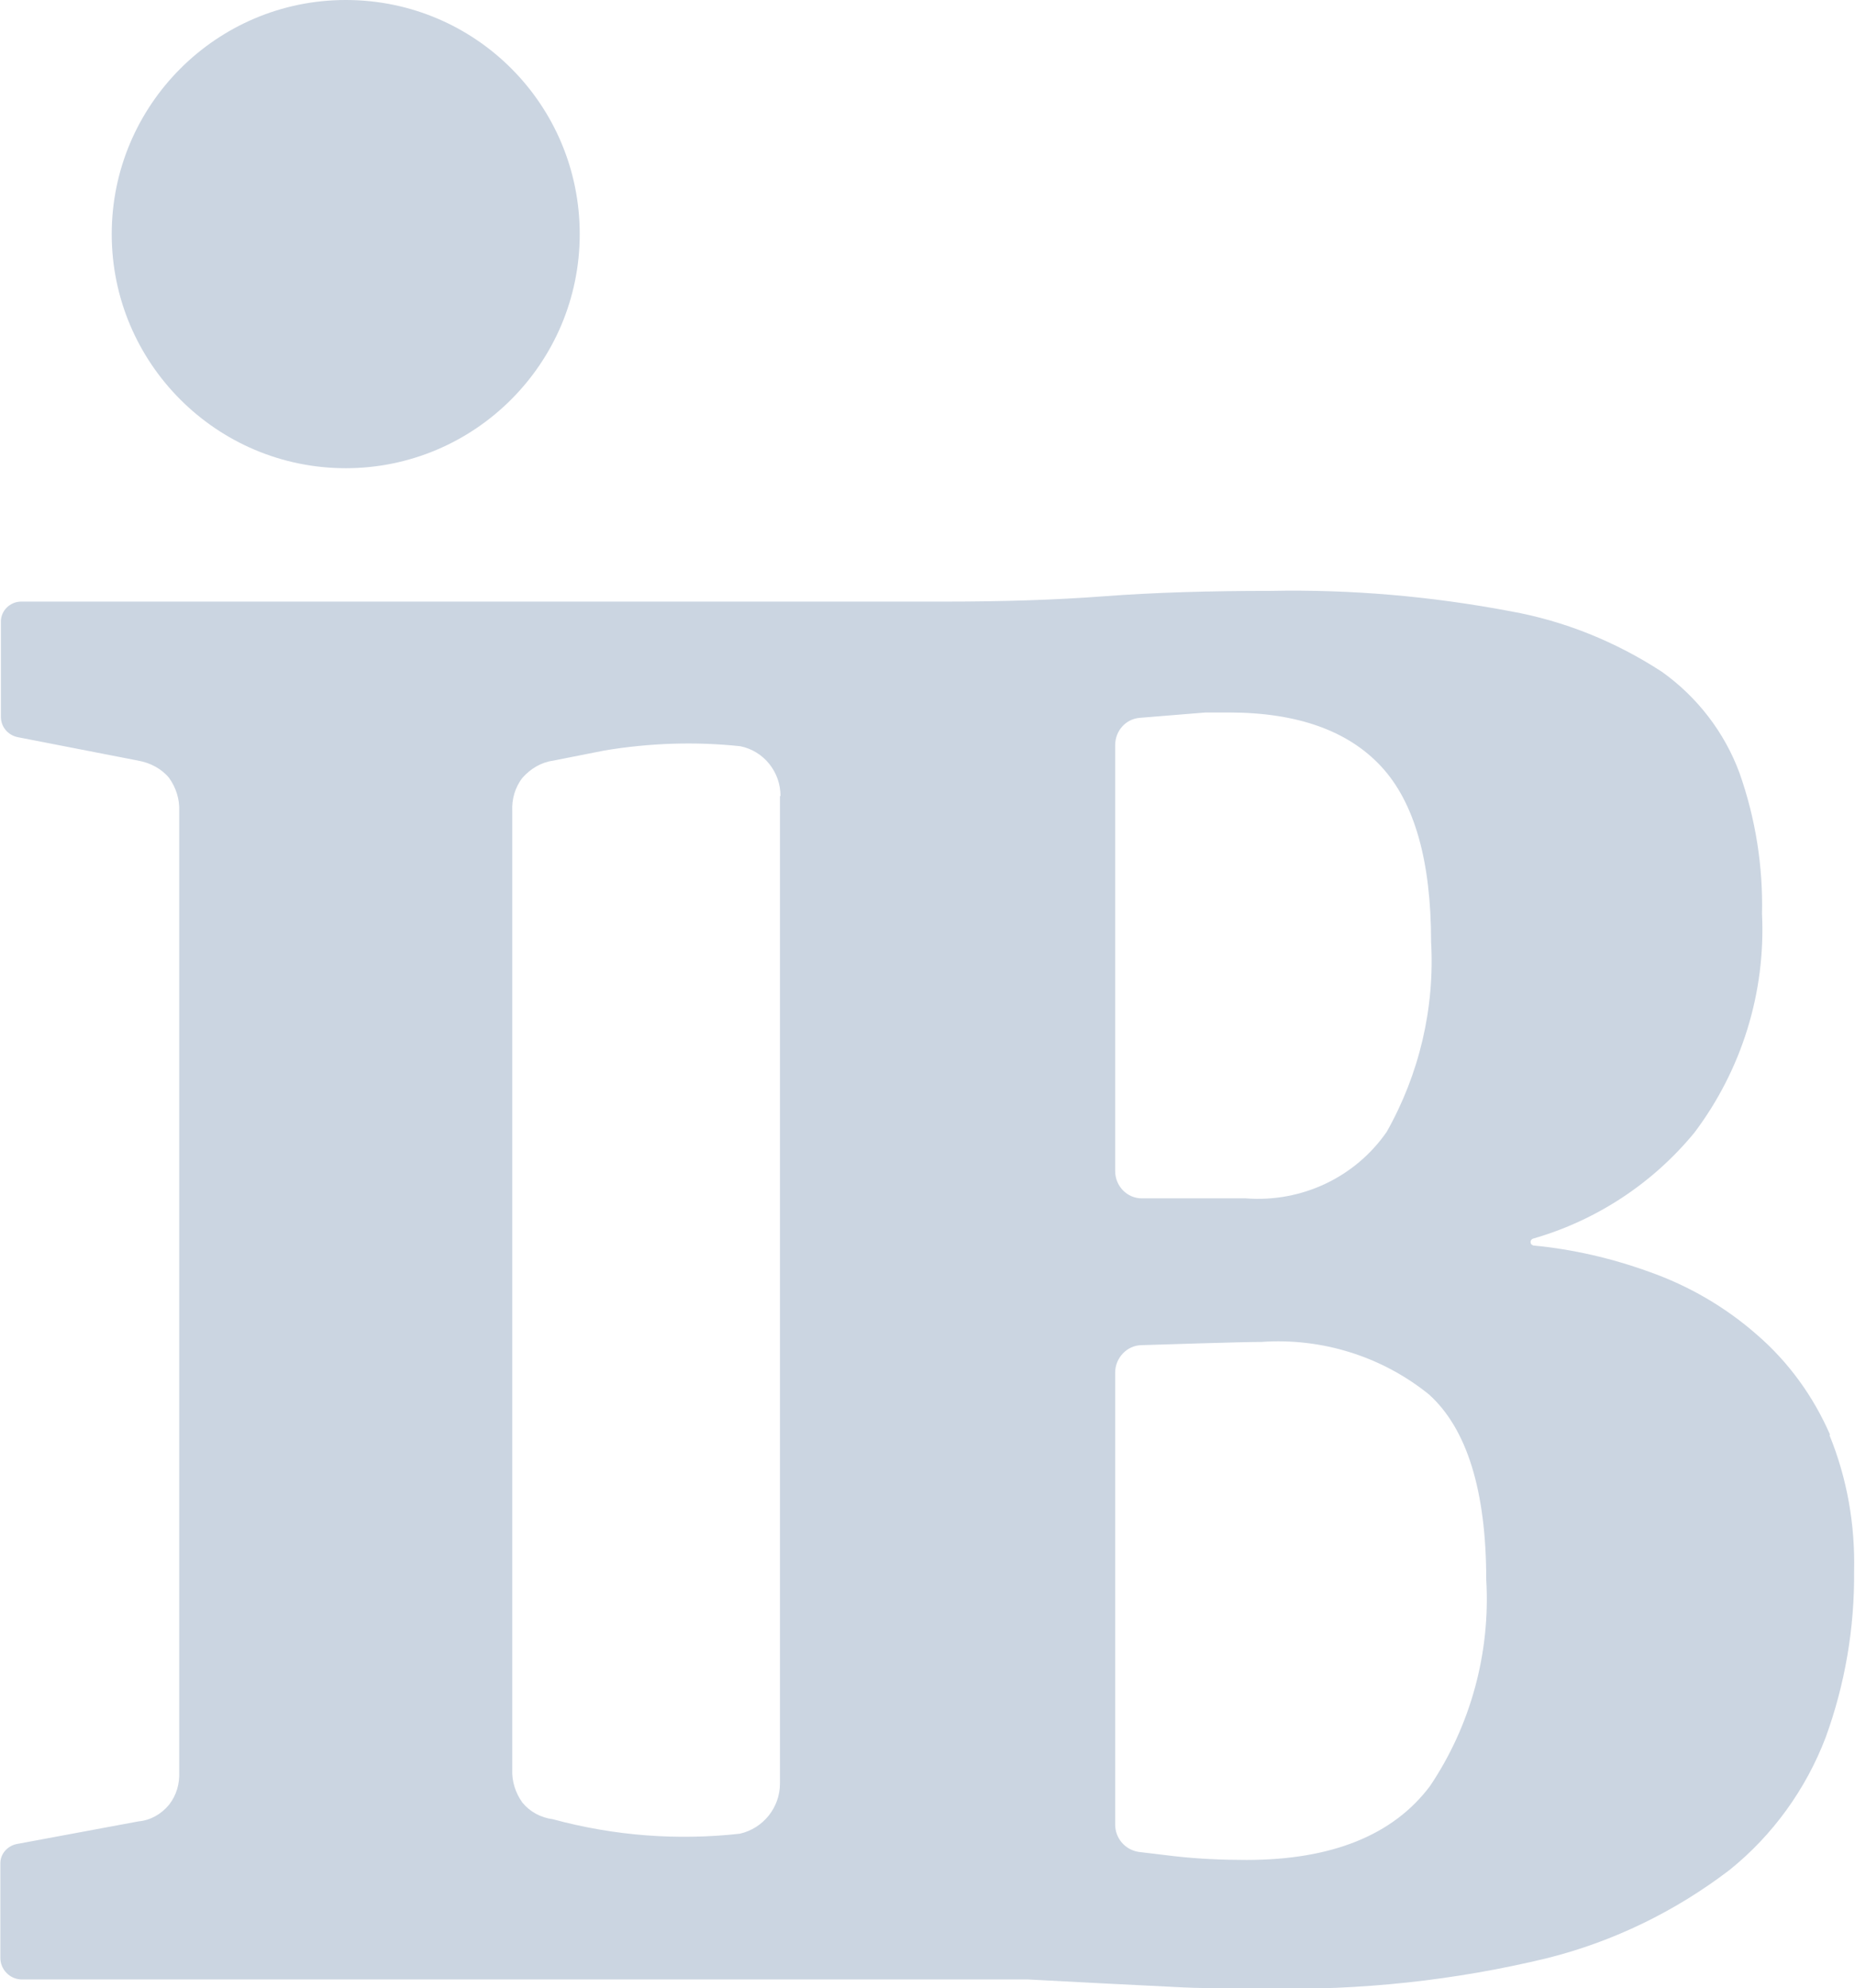 <?xml version="1.0" encoding="UTF-8"?><svg id="Ebene_2" xmlns="http://www.w3.org/2000/svg" width="12.22mm" height="13.09mm" viewBox="0 0 34.63 37.11"><g id="referenzlogos"><g id="internationalerbund"><path id="internationalerbund-2" d="M10.82,4.37c0,2.41-1.96,4.37-4.37,4.37-2.41,0-4.37-1.96-4.37-4.37C2.08,1.96,4.04,0,6.45,0c0,0,.01,0,.02,0,2.41.01,4.35,1.96,4.35,4.37M34.16,26.79c.33.81.48,1.67.46,2.54.01,1.06-.17,2.11-.53,3.1-.37.97-.99,1.83-1.8,2.48-1.01.77-2.16,1.33-3.39,1.64-1.73.42-3.51.61-5.29.57-.62,0-1.17,0-1.7-.03l-1.4-.07-1.33-.07H.38C.17,36.94,0,36.76,0,36.55c0,0,0,0,0,0v-1.77c0-.18.14-.33.32-.36l2.26-.42c.22-.02.42-.13.57-.31.14-.18.2-.39.19-.62V15.14c.01-.22-.06-.44-.19-.62-.14-.17-.35-.28-.57-.32l-2.26-.44c-.18-.04-.31-.19-.31-.38v-1.78c0-.2.17-.37.38-.37h17.26c1.06,0,2.05-.03,2.97-.1.93-.07,1.96-.1,3.1-.1,1.5-.03,3,.1,4.48.38,1.01.18,1.97.57,2.83,1.13.66.47,1.17,1.13,1.45,1.89.3.85.44,1.74.42,2.63.07,1.47-.38,2.91-1.26,4.08-.78.95-1.83,1.64-3.01,1.98-.04.01-.06.05-.05.08,0,.02.02.04.05.05.74.07,1.47.24,2.16.49.74.26,1.43.66,2.02,1.18.59.51,1.05,1.15,1.36,1.86M14.57,14.86c0-.45-.31-.84-.75-.93-.85-.09-1.7-.06-2.54.08l-.96.19c-.22.03-.42.15-.57.32-.14.18-.2.4-.19.62v17.89c-.01.22.06.44.19.62.14.17.34.28.57.31,1.14.31,2.32.4,3.49.27.44-.1.75-.49.75-.94V14.86ZM20.82,21.86c0,.28.22.51.5.51h1.94c1.04.08,2.04-.39,2.63-1.24.61-1.08.9-2.31.83-3.55,0-1.51-.31-2.6-.93-3.27-.62-.67-1.57-1.01-2.85-1.01h-.43l-1.23.1c-.26.02-.46.24-.46.51v7.95ZM26.7,33.34c.76-1.13,1.13-2.49,1.05-3.85,0-1.66-.36-2.82-1.07-3.46-.88-.71-2-1.06-3.13-.98-.37,0-1.91.05-2.23.06-.28,0-.5.24-.5.51v8.44c0,.25.18.47.44.51l.67.08c.44.05.89.07,1.34.07,1.59,0,2.74-.46,3.43-1.38" style="fill:#cbd5e1;"/></g></g></svg>